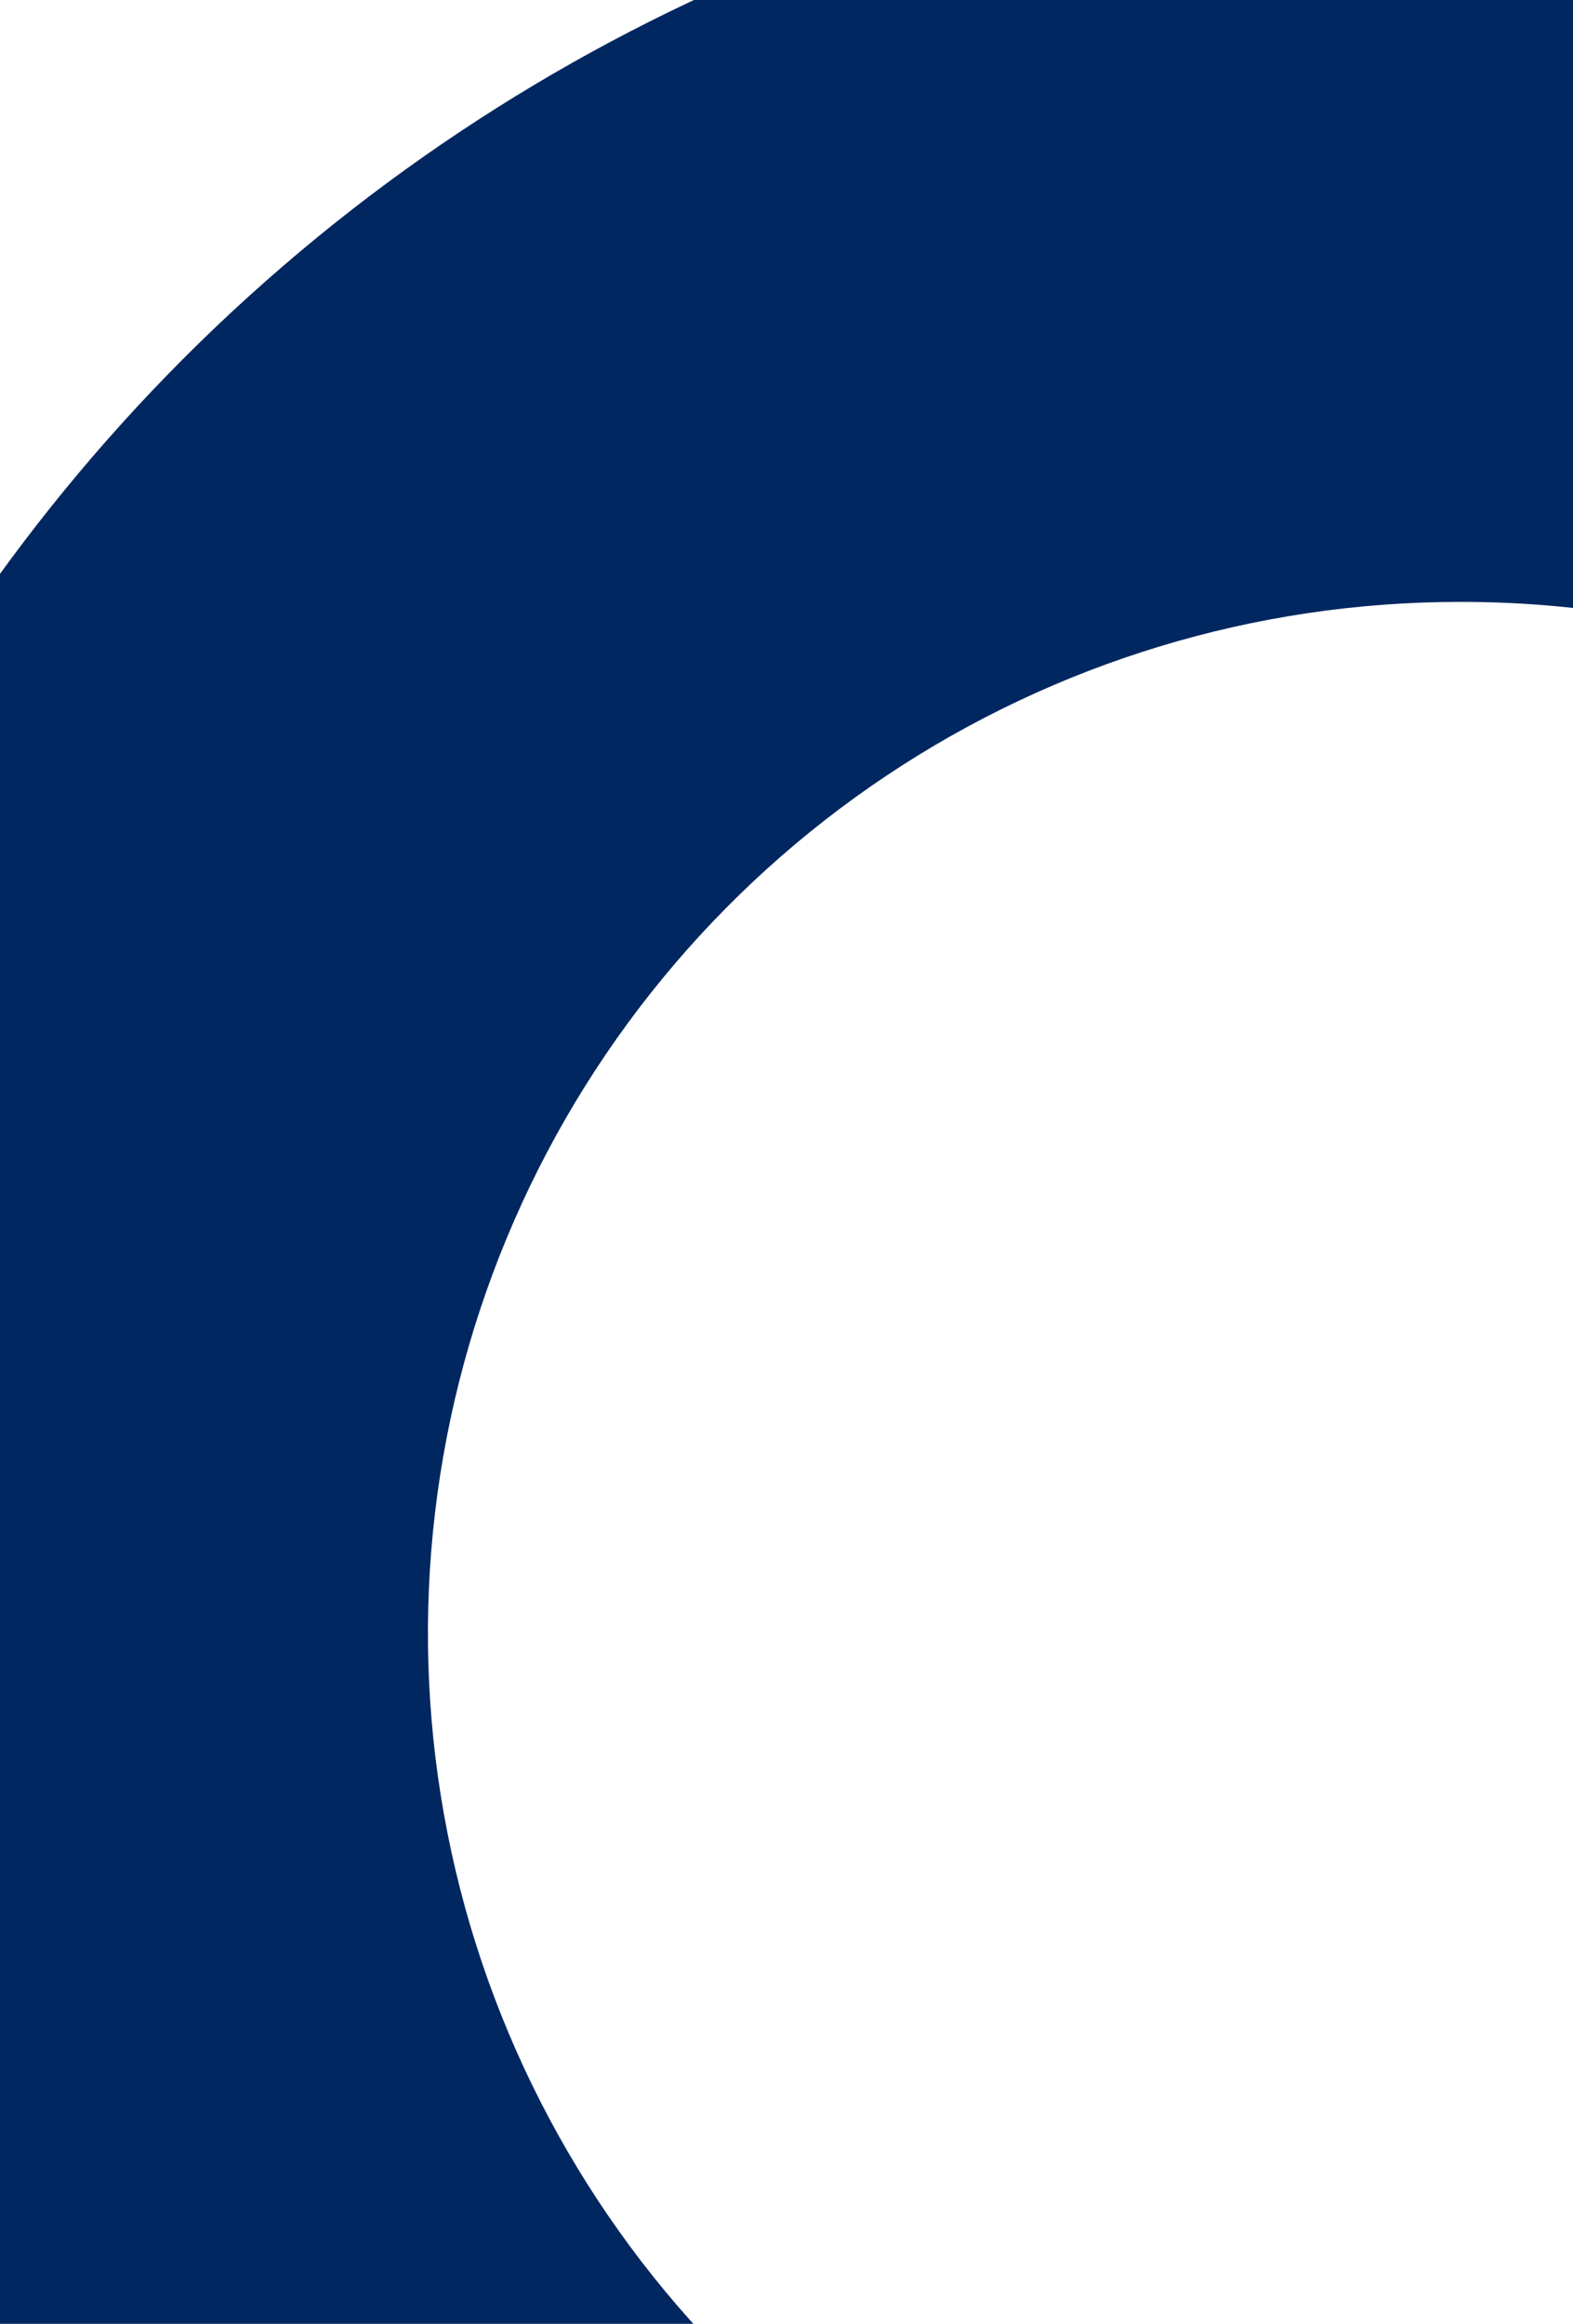<?xml version="1.0" encoding="UTF-8"?> <svg xmlns="http://www.w3.org/2000/svg" width="1440" height="2127" viewBox="0 0 1440 2127" fill="none"><path d="M2502.26 326.972C2192.85 17.731 1773.26 -156 1335.71 -156C898.16 -156 478.566 17.731 169.157 326.972C-140.334 636.561 -314.209 1056.26 -314.209 1493.91C-314.209 1931.57 -140.334 2351.36 169.157 2660.95L835.706 3327.29L-703 4867.22L-204.986 5367L1335.71 3827.07L1833.72 3327.29L2502.26 2660.95C2810.85 2350.88 2984 1931.27 2984 1493.91C2984 1056.55 2810.85 637.039 2502.26 326.972ZM2002.26 826.664C2179.22 1003.67 2278.75 1243.67 2278.75 1493.91C2278.75 1744.16 2179.22 1984.25 2002.26 2161.25L1335.71 2829.41L667.17 2161.25C535.451 2029.14 445.853 1860.9 409.664 1677.92C373.475 1494.94 392.397 1305.41 463.914 1133.13C535.431 960.853 656.313 813.603 811.475 709.988C966.636 606.373 1149.11 551.016 1335.71 550.925C1459.54 550.581 1582.23 574.805 1696.65 622.142C1811.07 669.479 1914.89 738.943 2002.26 826.664Z" fill="#002760"></path></svg> 